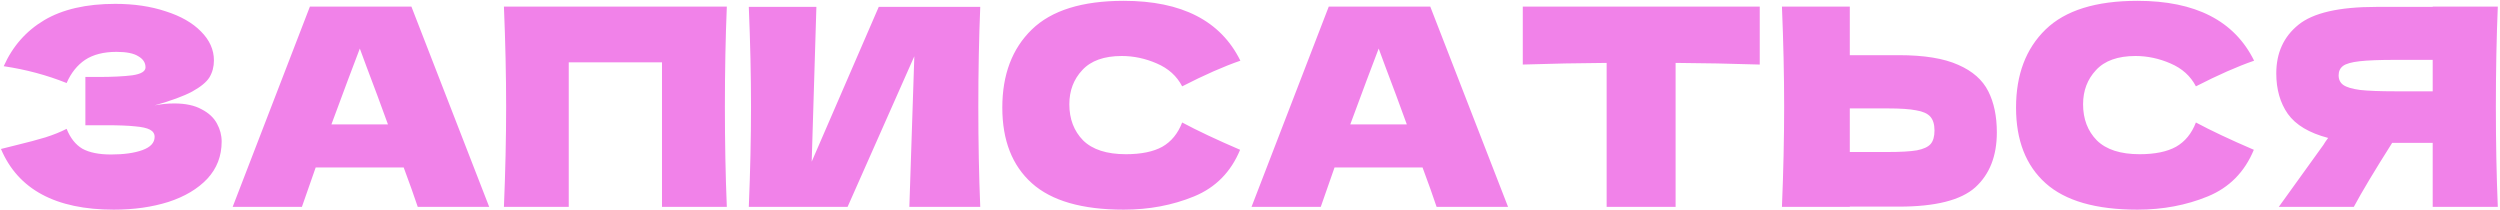 <?xml version="1.0" encoding="UTF-8"?> <svg xmlns="http://www.w3.org/2000/svg" width="725" height="61" viewBox="0 0 725 61" fill="none"><path d="M44.84 30.56C46.76 30.187 48.653 30 50.52 30C53.773 30 56.413 30.56 58.44 31.68C60.52 32.747 62.013 34.133 62.92 35.84C63.827 37.493 64.28 39.227 64.28 41.04C64.28 45.253 62.893 48.853 60.12 51.84C57.347 54.773 53.587 57.013 48.84 58.56C44.093 60.053 38.813 60.8 33 60.8C16.147 60.8 5.24 54.933 0.28 43.2L4.76 42.08C8.067 41.28 10.867 40.533 13.16 39.84C15.507 39.093 17.56 38.267 19.32 37.36C20.387 40.027 21.907 41.947 23.88 43.12C25.907 44.24 28.68 44.8 32.2 44.8C35.933 44.8 38.973 44.373 41.32 43.52C43.667 42.667 44.84 41.387 44.84 39.68C44.84 38.773 44.387 38.08 43.48 37.6C42.573 37.12 41.133 36.8 39.16 36.64C37.187 36.427 34.413 36.32 30.84 36.32H24.76V22.32H28.44C32.493 22.32 35.8 22.16 38.36 21.84C40.92 21.467 42.2 20.693 42.2 19.52C42.2 18.187 41.507 17.12 40.12 16.32C38.787 15.467 36.68 15.04 33.8 15.04C30.067 15.04 27.027 15.813 24.68 17.36C22.387 18.907 20.6 21.147 19.32 24.08C13.613 21.787 7.533 20.16 1.08 19.2C3.64 13.44 7.56 8.987 12.84 5.84C18.173 2.693 25.027 1.12 33.4 1.12C38.84 1.12 43.72 1.84 48.04 3.28C52.413 4.667 55.827 6.613 58.28 9.12C60.787 11.627 62.04 14.427 62.04 17.52C62.04 19.333 61.613 20.96 60.76 22.4C59.907 23.787 58.227 25.173 55.72 26.56C53.213 27.893 49.587 29.227 44.84 30.56ZM121.149 60C120.135 56.96 118.775 53.147 117.069 48.56H91.549L87.549 60H67.469L89.869 1.92H119.309L141.869 60H121.149ZM112.509 36.08C110.482 30.48 108.402 24.88 106.269 19.28L104.349 14.08C102.482 18.933 99.735 26.267 96.109 36.08H112.509ZM210.778 1.92C210.404 10.933 210.218 20.613 210.218 30.96C210.218 41.307 210.404 50.987 210.778 60H191.978V18.08H164.938V60H146.138C146.564 49.653 146.778 39.973 146.778 30.96C146.778 21.947 146.564 12.267 146.138 1.92H210.778ZM236.753 2L235.393 46.88L254.833 2H284.273C283.9 11.013 283.713 20.667 283.713 30.96C283.713 41.307 283.9 50.987 284.273 60H263.713L265.153 16.32L245.793 60H217.153C217.58 49.653 217.793 39.973 217.793 30.96C217.793 22 217.58 12.347 217.153 2H236.753ZM325.869 60.8C313.815 60.8 304.935 58.24 299.229 53.12C293.522 48 290.669 40.693 290.669 31.2C290.669 21.653 293.522 14.107 299.229 8.56C304.935 3.013 313.815 0.24 325.869 0.24C342.722 0.24 354.002 6.027 359.709 17.6C354.909 19.253 349.282 21.733 342.829 25.04C341.282 22.053 338.829 19.84 335.469 18.4C332.162 16.96 328.775 16.24 325.309 16.24C320.189 16.24 316.375 17.6 313.869 20.32C311.362 22.987 310.109 26.293 310.109 30.24C310.109 34.507 311.442 38 314.109 40.72C316.829 43.387 320.962 44.72 326.509 44.72C330.935 44.72 334.455 44 337.069 42.56C339.682 41.067 341.602 38.72 342.829 35.52C347.202 37.867 352.802 40.507 359.629 43.44C356.962 49.893 352.509 54.4 346.269 56.96C340.029 59.52 333.229 60.8 325.869 60.8ZM416.618 60C415.604 56.96 414.244 53.147 412.538 48.56H387.018L383.018 60H362.938L385.338 1.92H414.778L437.338 60H416.618ZM407.978 36.08C405.951 30.48 403.871 24.88 401.738 19.28L399.818 14.08C397.951 18.933 395.204 26.267 391.578 36.08H407.978ZM510.326 18.72C501.953 18.453 493.82 18.293 485.926 18.24V60H465.926V18.24C457.98 18.293 449.873 18.453 441.606 18.72V1.92H510.326V18.72ZM550.683 16C557.989 16 563.723 16.933 567.883 18.8C572.043 20.613 574.949 23.173 576.603 26.48C578.256 29.733 579.083 33.707 579.083 38.4C579.083 45.227 577.003 50.533 572.843 54.32C568.683 58.053 561.296 59.92 550.683 59.92H536.443V60H516.763C517.189 49.653 517.403 39.973 517.403 30.96C517.403 21.947 517.189 12.267 516.763 1.92H536.443V16H550.683ZM547.483 44.08C551.216 44.08 554.016 43.92 555.883 43.6C557.803 43.227 559.136 42.613 559.883 41.76C560.629 40.907 561.003 39.6 561.003 37.84C561.003 36.08 560.603 34.747 559.803 33.84C559.003 32.933 557.643 32.32 555.723 32C553.856 31.627 551.109 31.44 547.483 31.44H536.443V44.08H547.483ZM619.853 60.8C607.8 60.8 598.92 58.24 593.213 53.12C587.506 48 584.653 40.693 584.653 31.2C584.653 21.653 587.506 14.107 593.213 8.56C598.92 3.013 607.8 0.24 619.853 0.24C636.706 0.24 647.986 6.027 653.693 17.6C648.893 19.253 643.266 21.733 636.813 25.04C635.266 22.053 632.813 19.84 629.453 18.4C626.146 16.96 622.76 16.24 619.293 16.24C614.173 16.24 610.36 17.6 607.853 20.32C605.346 22.987 604.093 26.293 604.093 30.24C604.093 34.507 605.426 38 608.093 40.72C610.813 43.387 614.946 44.72 620.493 44.72C624.92 44.72 628.44 44 631.053 42.56C633.666 41.067 635.586 38.72 636.813 35.52C641.186 37.867 646.786 40.507 653.613 43.44C650.946 49.893 646.493 54.4 640.253 56.96C634.013 59.52 627.213 60.8 619.853 60.8ZM724.362 1.92C723.989 10.933 723.802 20.613 723.802 30.96C723.802 41.307 723.989 50.987 724.362 60H705.482V41.44H693.722C688.655 49.44 684.949 55.627 682.602 60H660.842L673.802 42C674.069 41.52 674.522 40.853 675.162 40C669.669 38.56 665.775 36.24 663.482 33.04C661.242 29.84 660.122 25.92 660.122 21.28C660.122 15.36 662.255 10.667 666.522 7.2C670.789 3.733 678.309 2 689.082 2H705.482V1.92H724.362ZM705.482 26.48V17.36H694.682C690.095 17.36 686.629 17.493 684.282 17.76C681.935 18.027 680.335 18.48 679.482 19.12C678.629 19.76 678.202 20.667 678.202 21.84C678.202 23.067 678.655 24 679.562 24.64C680.469 25.28 682.069 25.76 684.362 26.08C686.709 26.347 690.149 26.48 694.682 26.48H705.482Z" fill="#F182E9"></path></svg> 